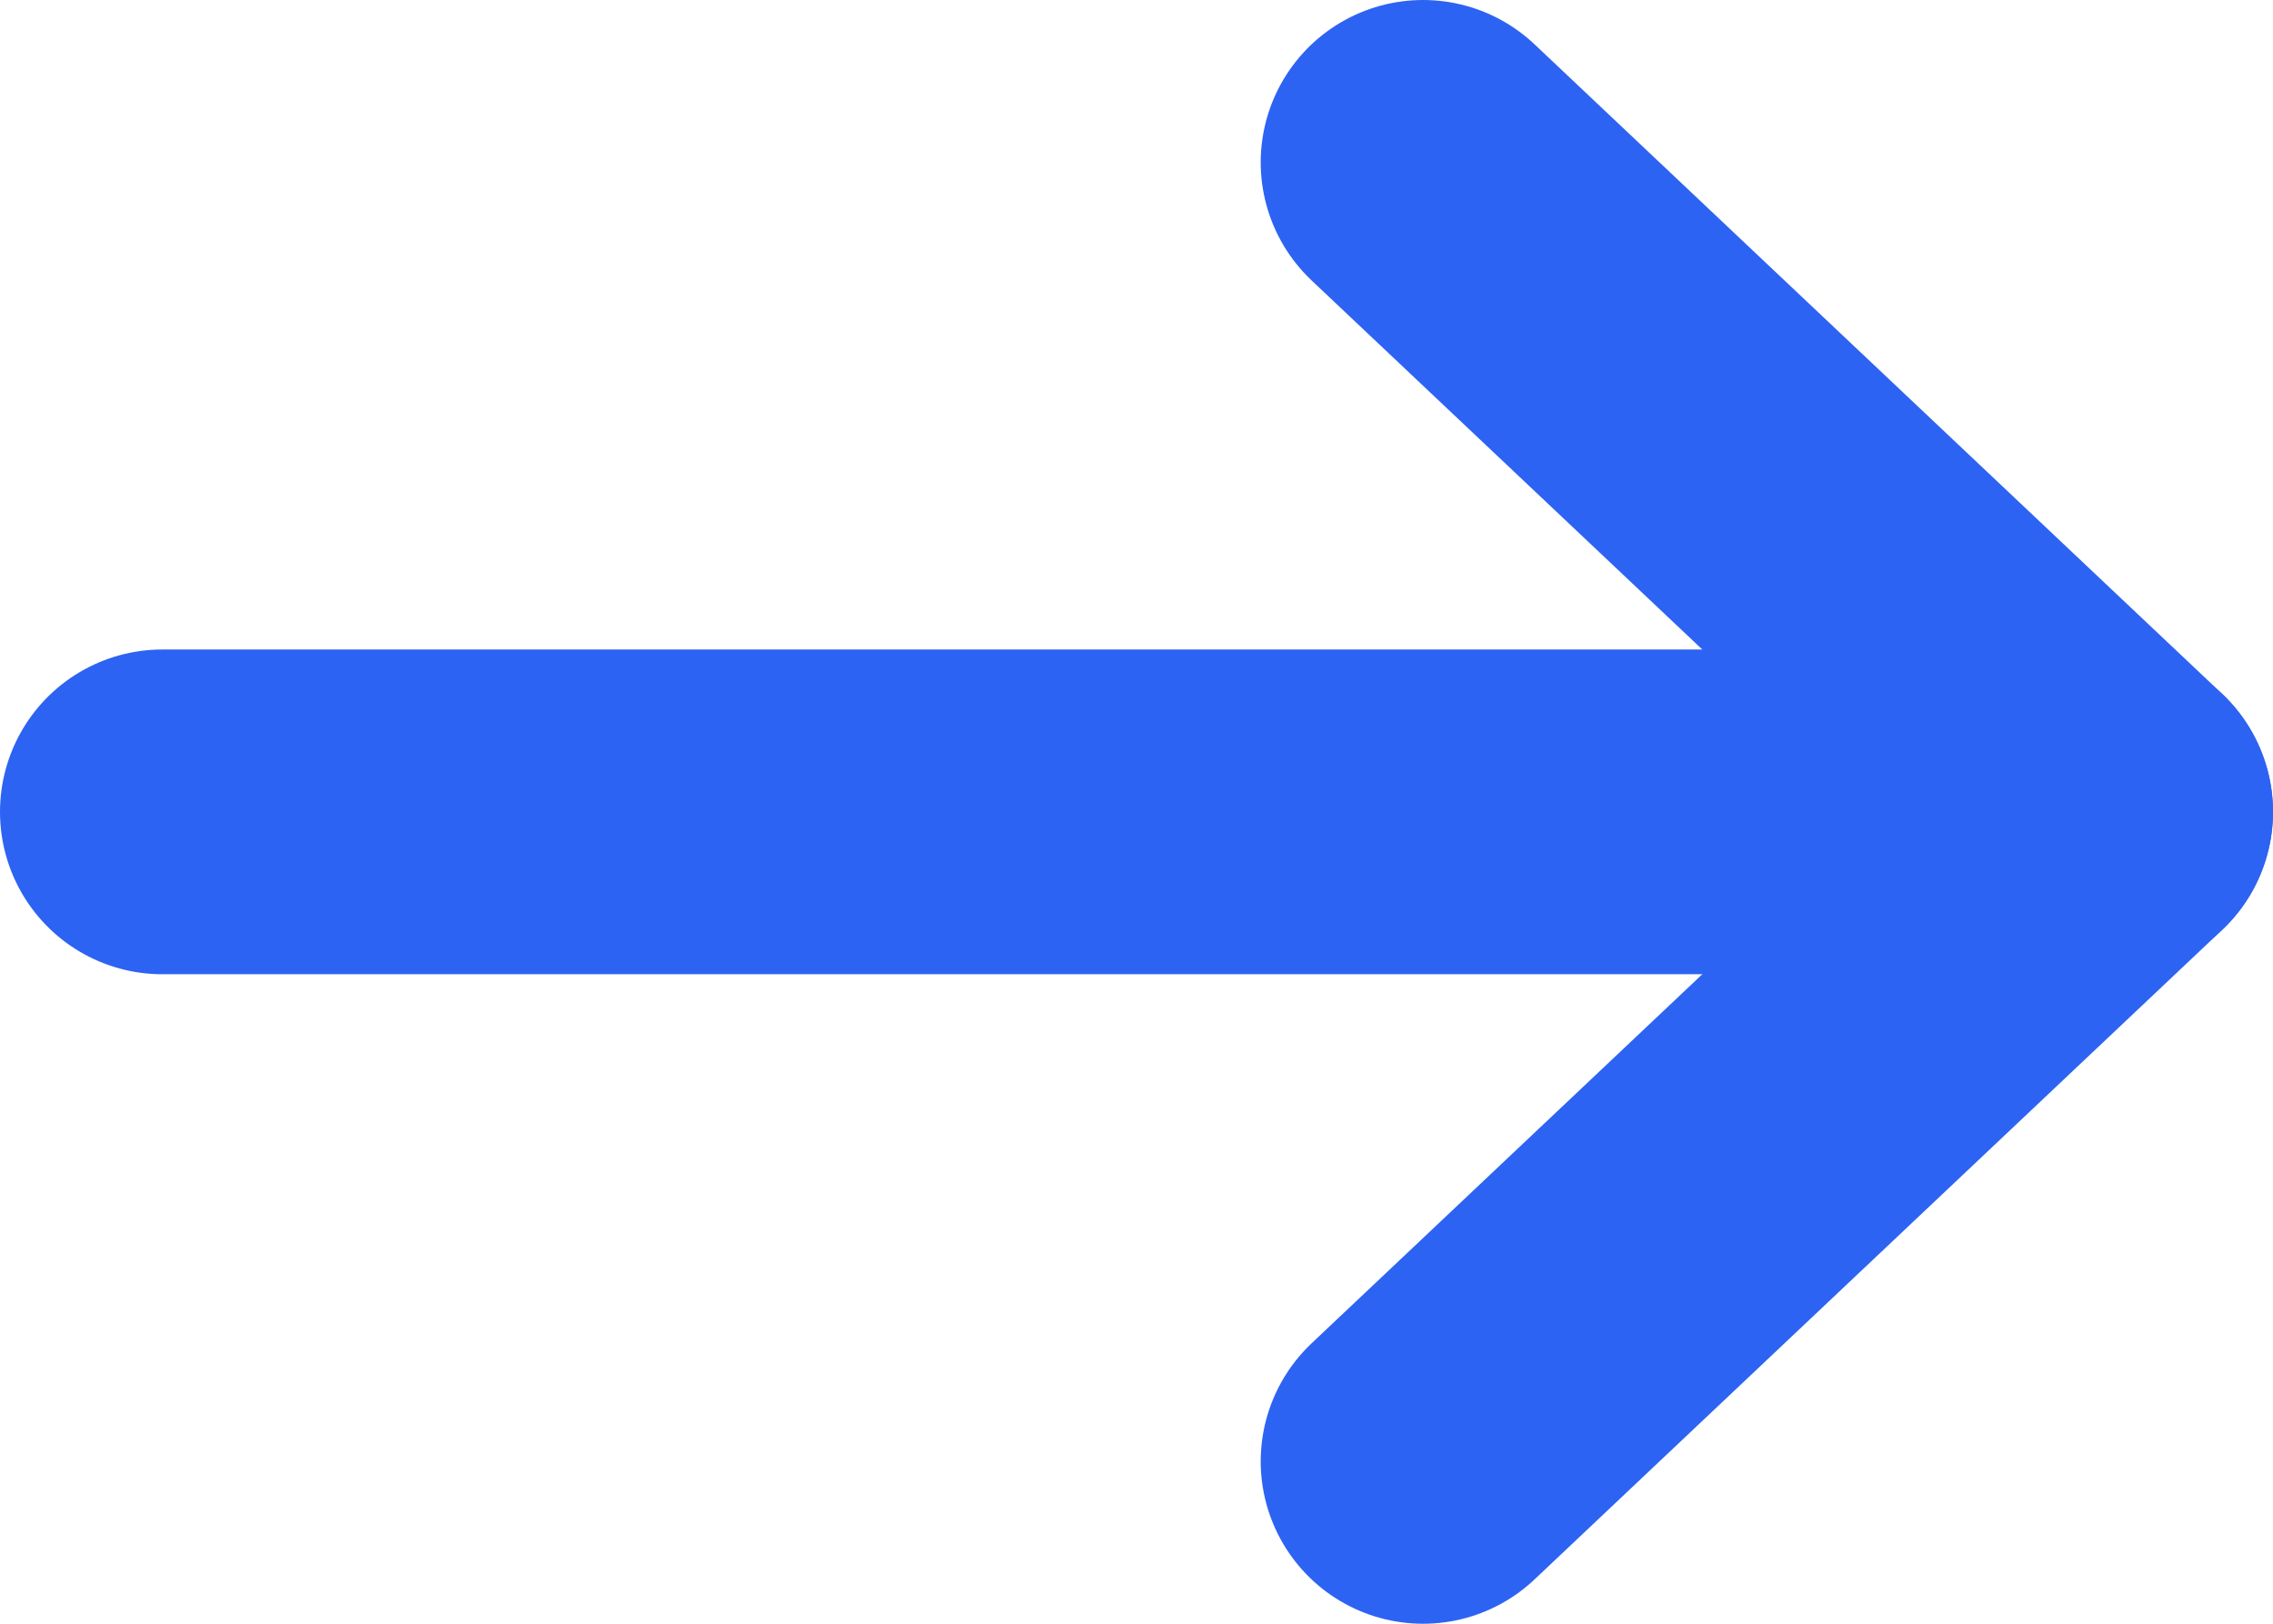<svg xmlns="http://www.w3.org/2000/svg" width="14" height="10" viewBox="0 0 14 10" fill="none"><path d="M1 5H13" stroke="#2D63F3" stroke-width="2" stroke-linecap="round" stroke-linejoin="round"></path><path d="M8.765 9L13 5L8.765 1" stroke="#2D63F3" stroke-width="2" stroke-linecap="round" stroke-linejoin="round"></path></svg>